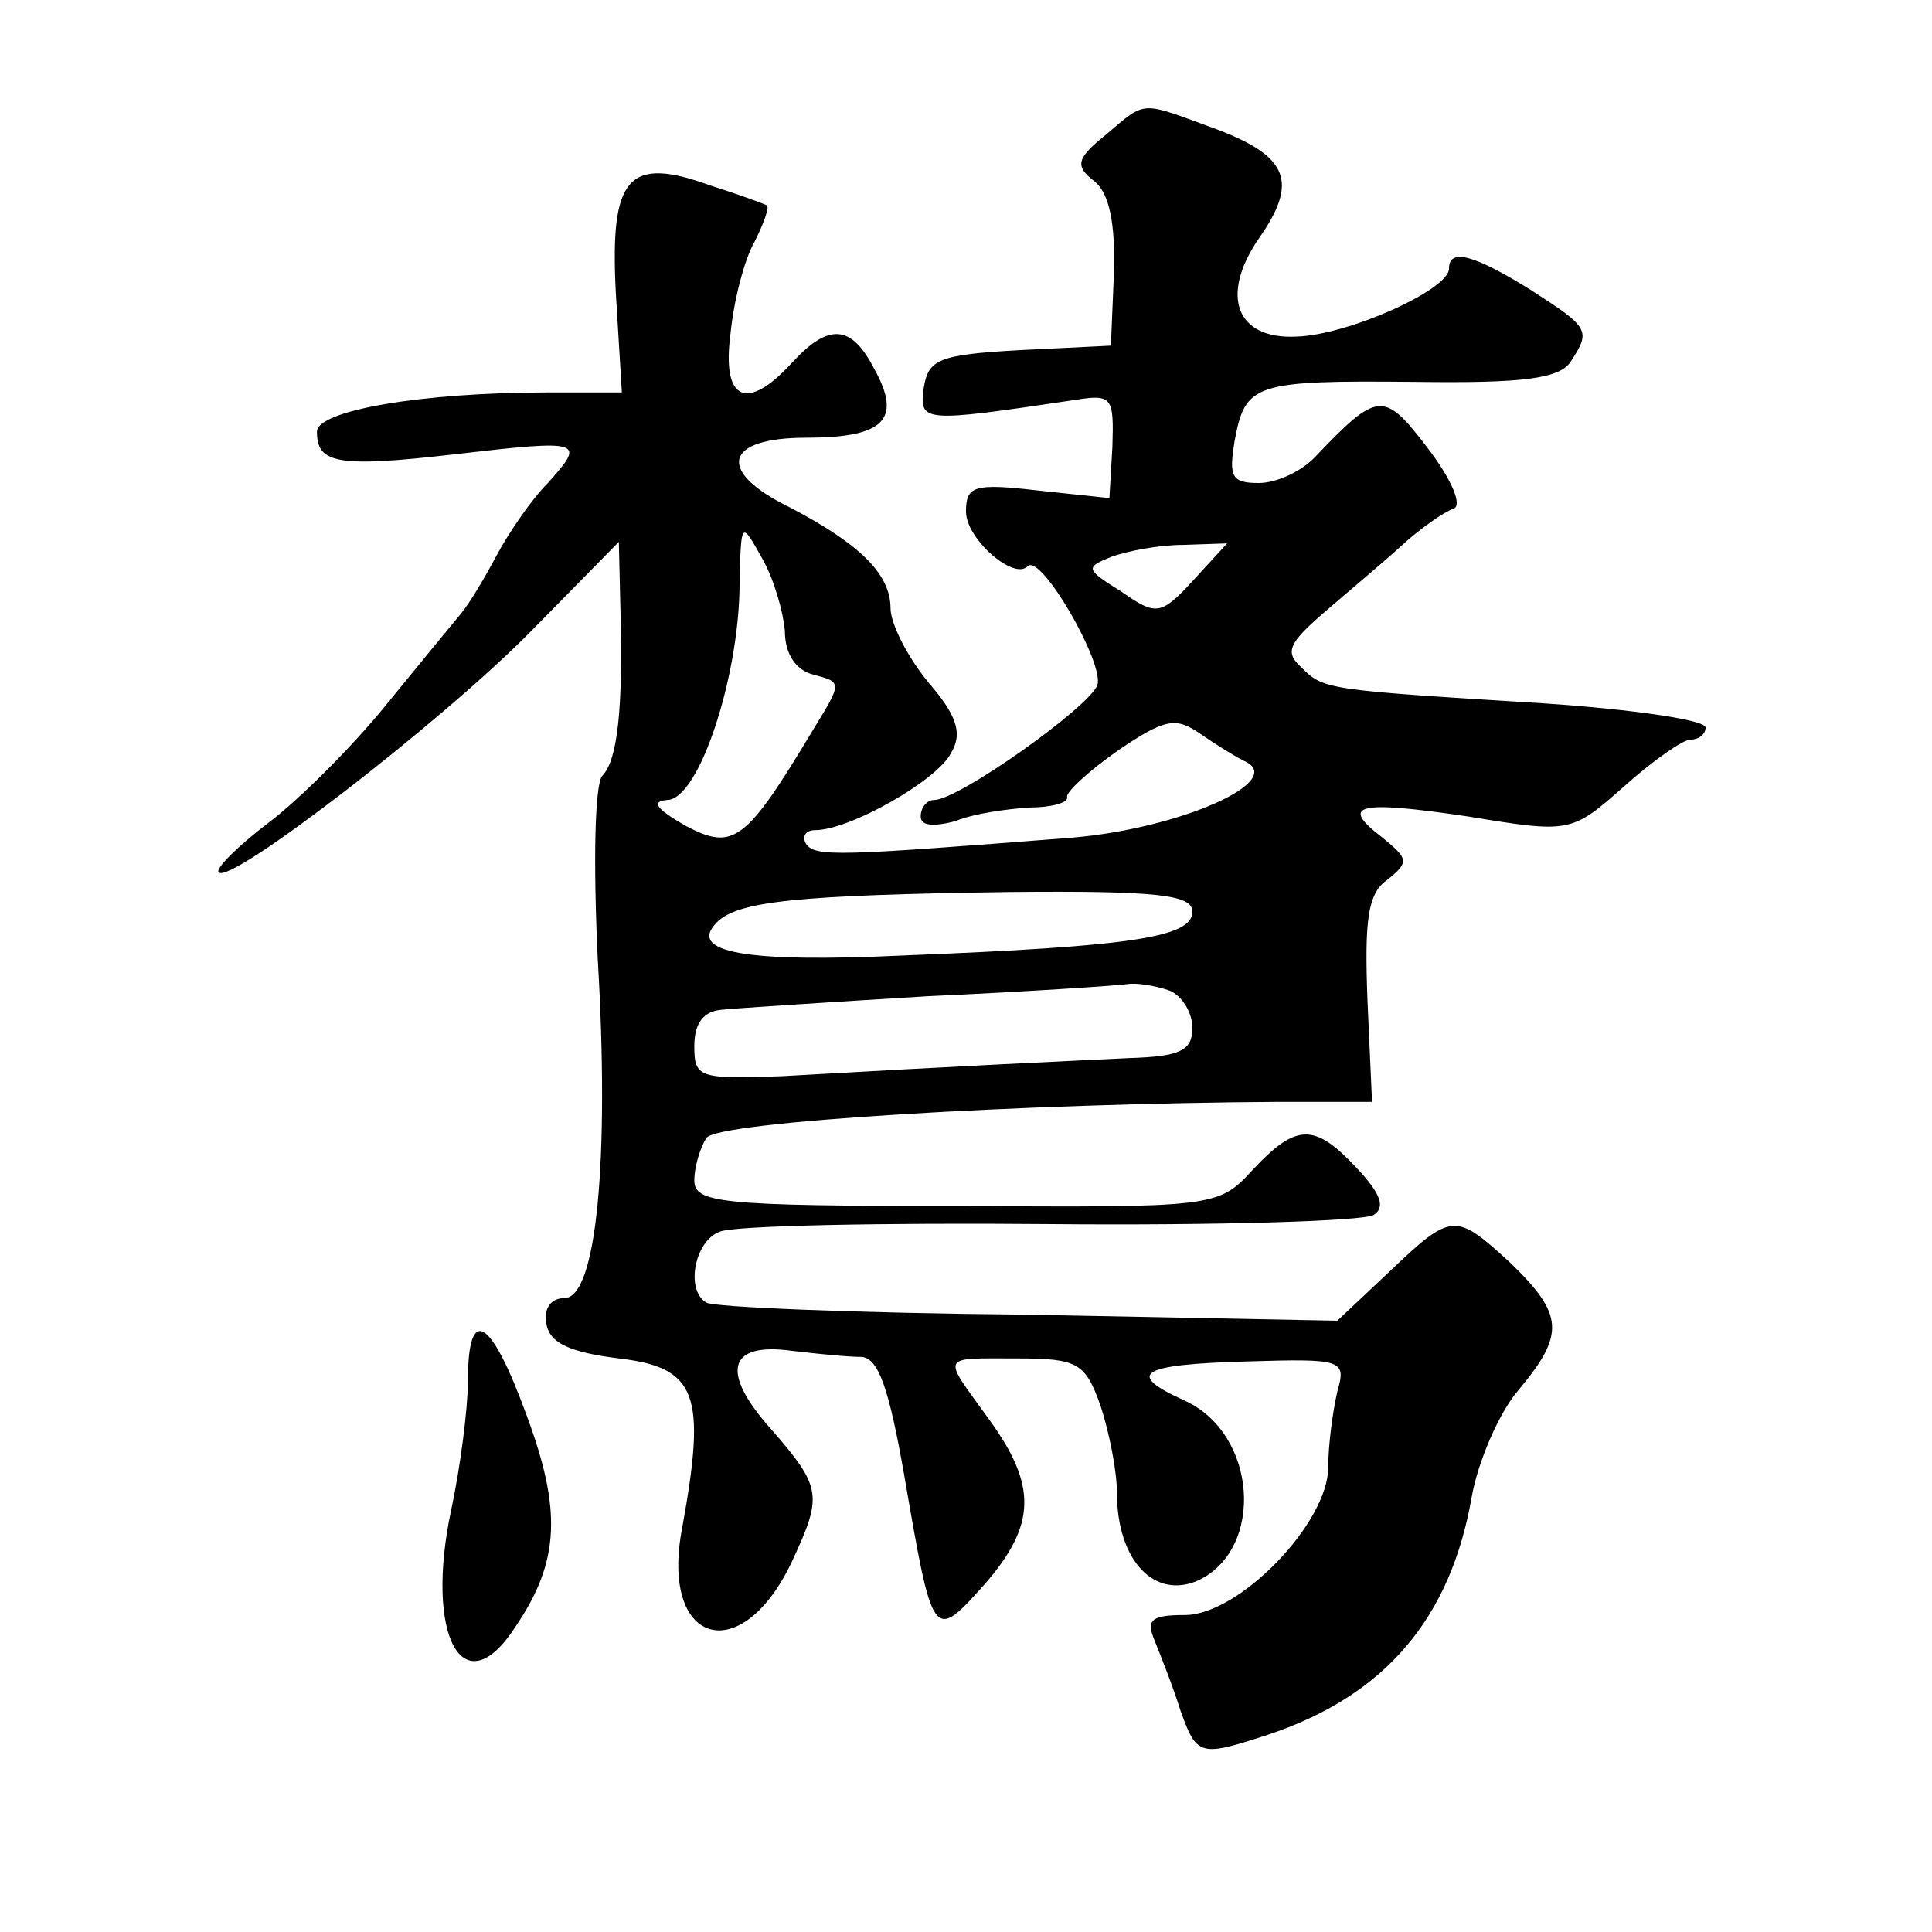 <?xml version="1.0" standalone="no"?>
<!DOCTYPE svg PUBLIC "-//W3C//DTD SVG 20010904//EN"
 "http://www.w3.org/TR/2001/REC-SVG-20010904/DTD/svg10.dtd">
<svg version="1.0" xmlns="http://www.w3.org/2000/svg"
 width="128pt" height="128pt" viewBox="0 0 128 128"
 preserveAspectRatio="xMidYMid meet">
<g transform="translate(0,128) scale(0.1,-0.1)"
fill="#0" stroke="none">
<path d="M733 1191 c-20 -16 -21 -21 -8 -31 10 -8 14 -28 13 -61 l-2 -48 -61 -3
c-53 -3 -60 -6 -63 -25 -3 -23 -1 -23 100 -8 25 4 26 2 25 -31 l-2 -34 -47 5 c-43
5 -48 3 -48 -14 0 -18 32 -46 41 -36 9 8 51 -65 46 -79 -6 -15 -92 -76 -108 -76
-5 0 -9 -5 -9 -11 0 -6 8 -7 23 -3 12 5 34 8 49 9 14 0 26 3 25 7 -1 3 14 17 34
31 31 21 38 22 54 11 10 -7 23 -15 29 -18 30 -13 -42 -45 -114 -51 -154 -12 -170
-13 -176 -4 -3 5 0 9 6 9 23 0 81 33 90 51 8 13 4 25 -15 47 -14 17 -25 39 -25
49 0 23 -21 43 -67 67 -49 24 -43 46 11 46 52 0 64 12 45 46 -15 29 -30 30 -54
4 -30 -33 -47 -26 -41 19 2 21 9 49 16 61 6 12 10 23 8 24 -2 1 -18 7 -37 13 -55
20 -67 6 -63 -71 l4 -66 -49 0 c-84 0 -153 -12 -153 -26 0 -21 13 -24 91 -15 86
10 87 9 62 -19 -11 -11 -26 -33 -34 -48 -8 -15 -18 -32 -24 -39 -5 -6 -28 -34 -50
-61 -22 -27 -57 -62 -77 -77 -21 -16 -36 -31 -33 -33 8 -8 148 100 207 160 l58
59 1 -43 c2 -68 -2 -102 -12 -112 -5 -6 -6 -58 -3 -121 8 -135 -1 -225 -22 -225
-9 0 -14 -7 -12 -17 2 -13 16 -19 48 -23 52 -6 58 -24 42 -112 -15 -77 38 -94 72
-24 21 45 21 50 -13 89 -34 38 -29 58 14 52 17 -2 37 -4 46 -4 11 -1 18 -21 28
-78 19 -110 19 -111 53 -73 35 40 35 66 3 110 -31 43 -33 40 19 40 40 0 45 -3 55
-31 6 -18 11 -44 11 -58 0 -45 25 -71 54 -58 44 21 39 97 -9 119 -40 18 -30 24
41 26 64 2 66 1 60 -20 -3 -13 -6 -35 -6 -50 0 -37 -59 -98 -95 -98 -22 0 -26 -3
-20 -17 4 -10 12 -30 17 -46 11 -31 13 -31 59 -16 77 26 120 77 134 157 4 23 18
56 31 71 31 37 30 50 -5 84 -37 34 -39 34 -81 -6 l-34 -32 -206 4 c-113 1 -208
5 -212 8 -14 8 -8 41 9 47 9 4 108 6 219 5 111 -1 207 2 214 6 8 5 5 14 -11 31
-28 30 -40 30 -69 -1 -23 -25 -25 -25 -197 -24 -156 0 -173 2 -173 17 0 9 4 22
8 28 6 11 212 23 379 24 l62 0 -3 67 c-2 53 0 71 13 80 15 12 14 14 -3 28 -29 22
-17 25 57 14 67 -11 68 -11 103 20 19 17 39 31 44 31 6 0 10 4 10 8 0 5 -48 12
-107 16 -145 9 -146 9 -161 24 -11 10 -8 16 15 36 15 13 39 33 51 44 13 12 29 23
35 25 6 2 -1 19 -17 40 -29 38 -33 38 -74 -5 -9 -10 -26 -18 -38 -18 -18 0 -20
4 -16 28 7 38 13 40 119 39 72 -1 97 2 104 14 13 20 12 22 -27 47 -37 23 -54 28
-54 14 0 -14 -67 -44 -101 -45 -40 -2 -51 27 -25 65 26 37 20 54 -27 72 -52 19
-47 20 -74 -3z m-213 -329 c0 -15 7 -26 19 -29 19 -5 19 -5 0 -36 -45 -75 -53 -81
-85 -64 -19 11 -23 16 -12 17 21 0 48 82 48 144 1 41 1 41 15 16 8 -14 14 -36 15
-48z m271 34 c-22 -24 -25 -24 -48 -8 -24 15 -24 16 -7 23 11 4 32 8 48 8 l29 1
-22 -24z m-1 -220 c0 -17 -40 -23 -191 -29 -105 -5 -144 2 -124 22 14 14 54 18
193 20 100 1 122 -2 122 -13z m-16 -52 c9 -3 16 -15 16 -25 0 -15 -8 -19 -42 -20
-41 -2 -108 -5 -230 -12 -55 -2 -58 -1 -58 20 0 15 6 23 18 24 9 1 71 5 137 9 66
3 125 7 132 8 6 1 18 -1 27 -4z M310 365 c0 -18 -5 -57 -11 -85 -18 -84 8 -132
43 -77 29 43 30 77 7 139 -24 66 -39 74 -39 23z"/>
</g>
</svg>
